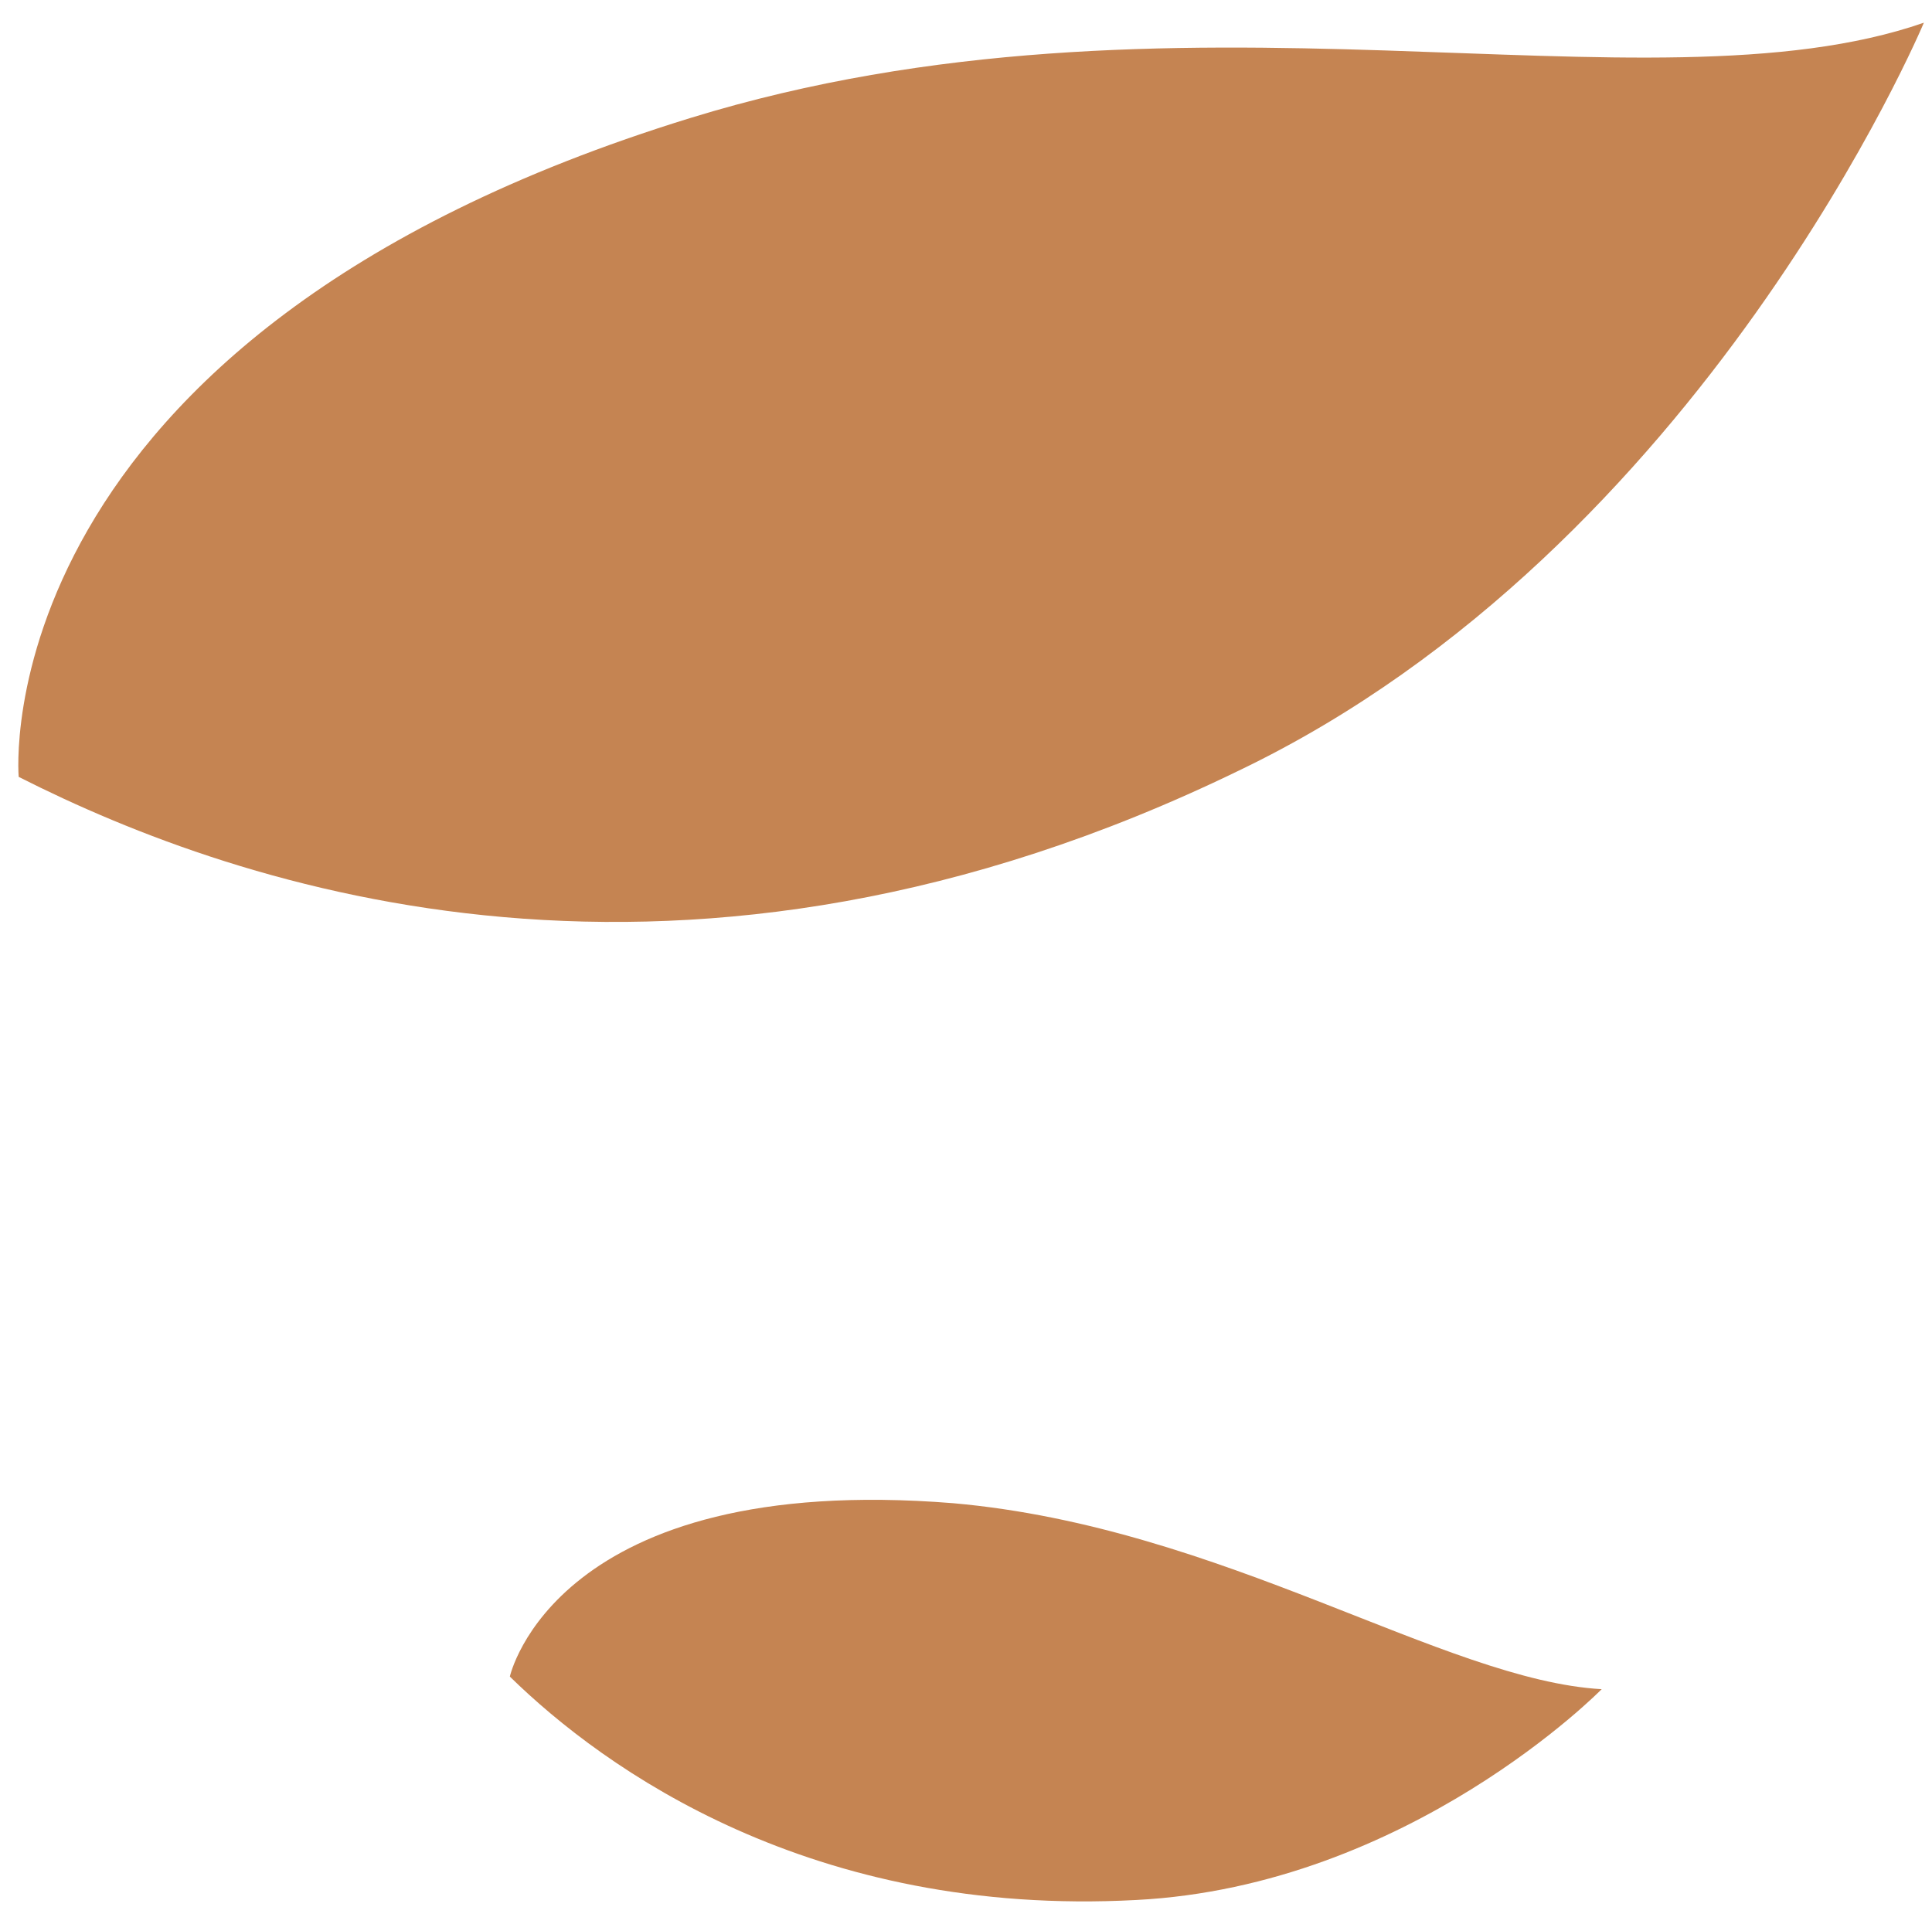 <?xml version="1.0" encoding="UTF-8"?> <svg xmlns="http://www.w3.org/2000/svg" width="77" height="76" viewBox="0 0 77 76" fill="none"> <path d="M49.373 30.717C67.902 21.833 76.676 0.905 76.676 0.905C65.626 4.745 46.856 -1.25 27.522 4.701C-0.813 13.423 0.745 30.967 0.745 30.967C9.613 35.461 27.26 41.468 49.373 30.717Z" fill="#C58452"></path> <path d="M45.287 75.735C56.157 75.174 63.835 67.332 63.835 67.332C57.564 66.975 48.744 60.869 37.992 59.919C22.107 58.641 20.32 66.83 20.32 66.83C24.098 70.529 32.34 76.43 45.287 75.735Z" fill="#C58452"></path> </svg> 